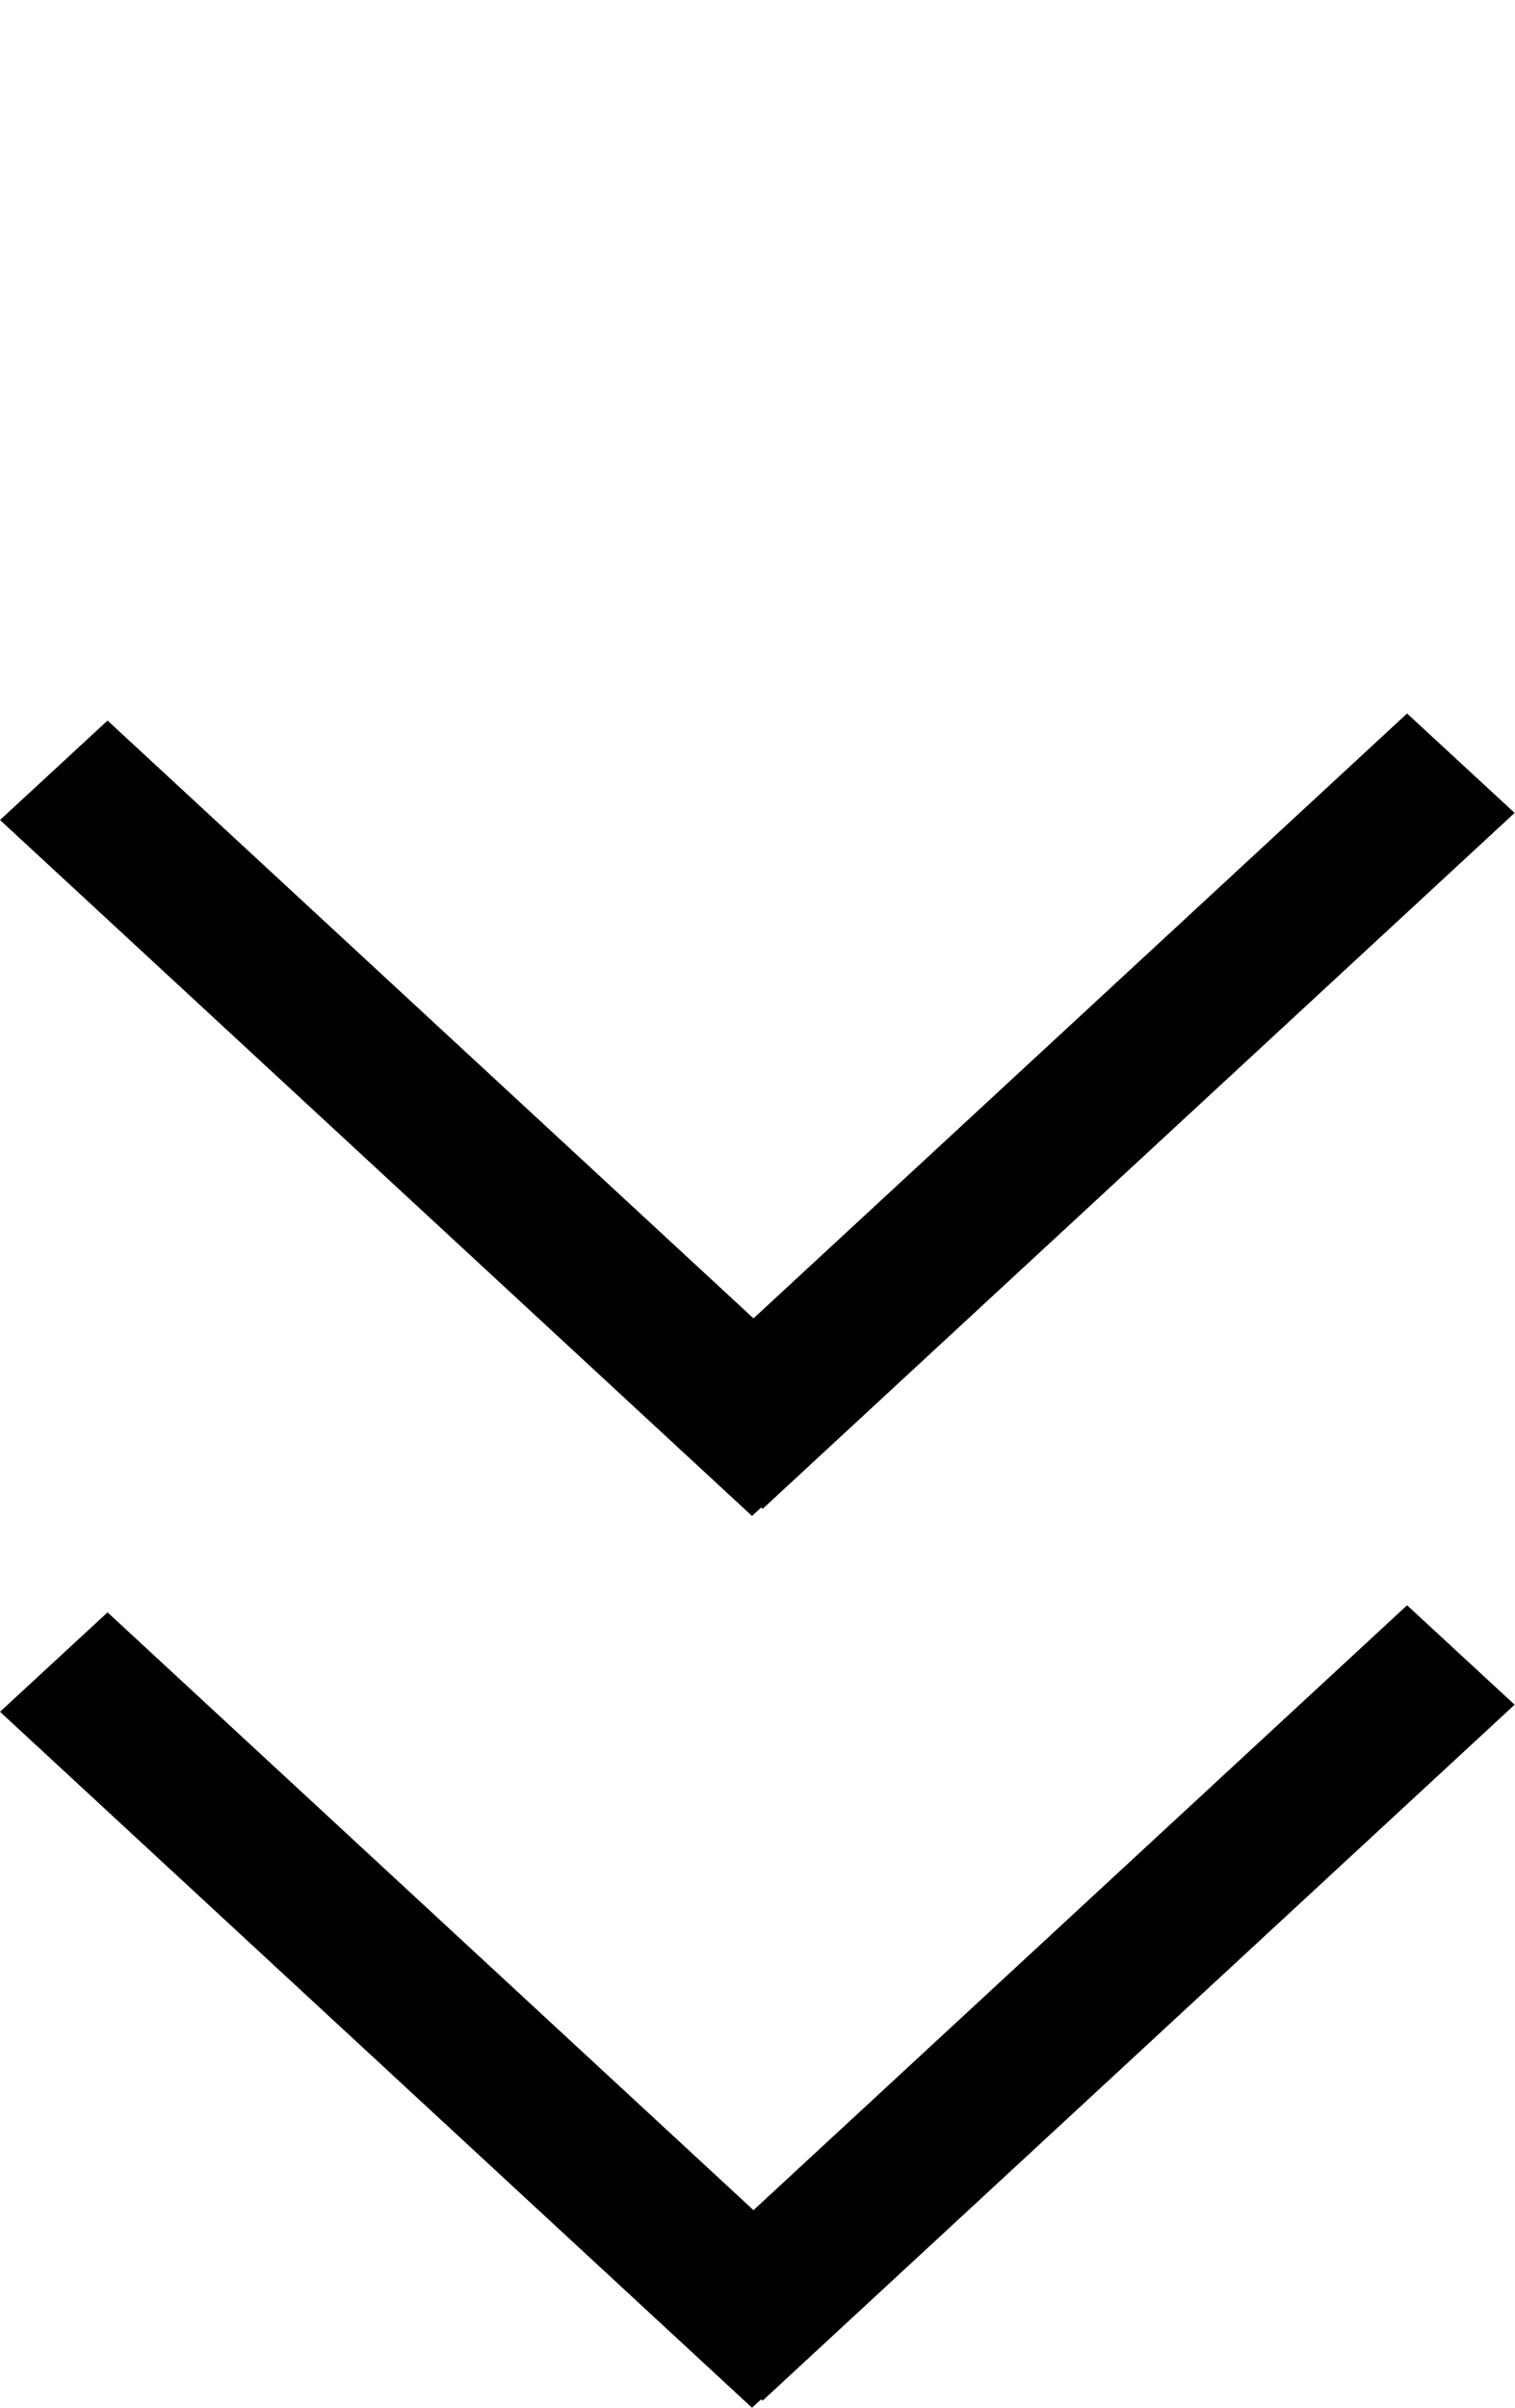 <?xml version="1.0" encoding="UTF-8"?>
<svg id="bitmap:17-32" width="17" height="27" version="1.1" viewBox="0 0 4.498 7.144" xmlns="http://www.w3.org/2000/svg">
 <g transform="scale(2.419 1)">
  <path d="m0.936 4.477 0.923-2.065-0.132-0.295-0.923 2.065z" stroke-width=".643"/>
  <path d="m0 2.433 0.923 2.065 0.132-0.295-0.923-2.065z" stroke-width=".643"/>
  <path d="m0.936 7.123 0.923-2.065-0.132-0.295-0.923 2.065z" stroke-width=".643"/>
  <path d="m0 5.079 0.923 2.065 0.132-0.295-0.923-2.065z" stroke-width=".643"/>
 </g>
</svg>
